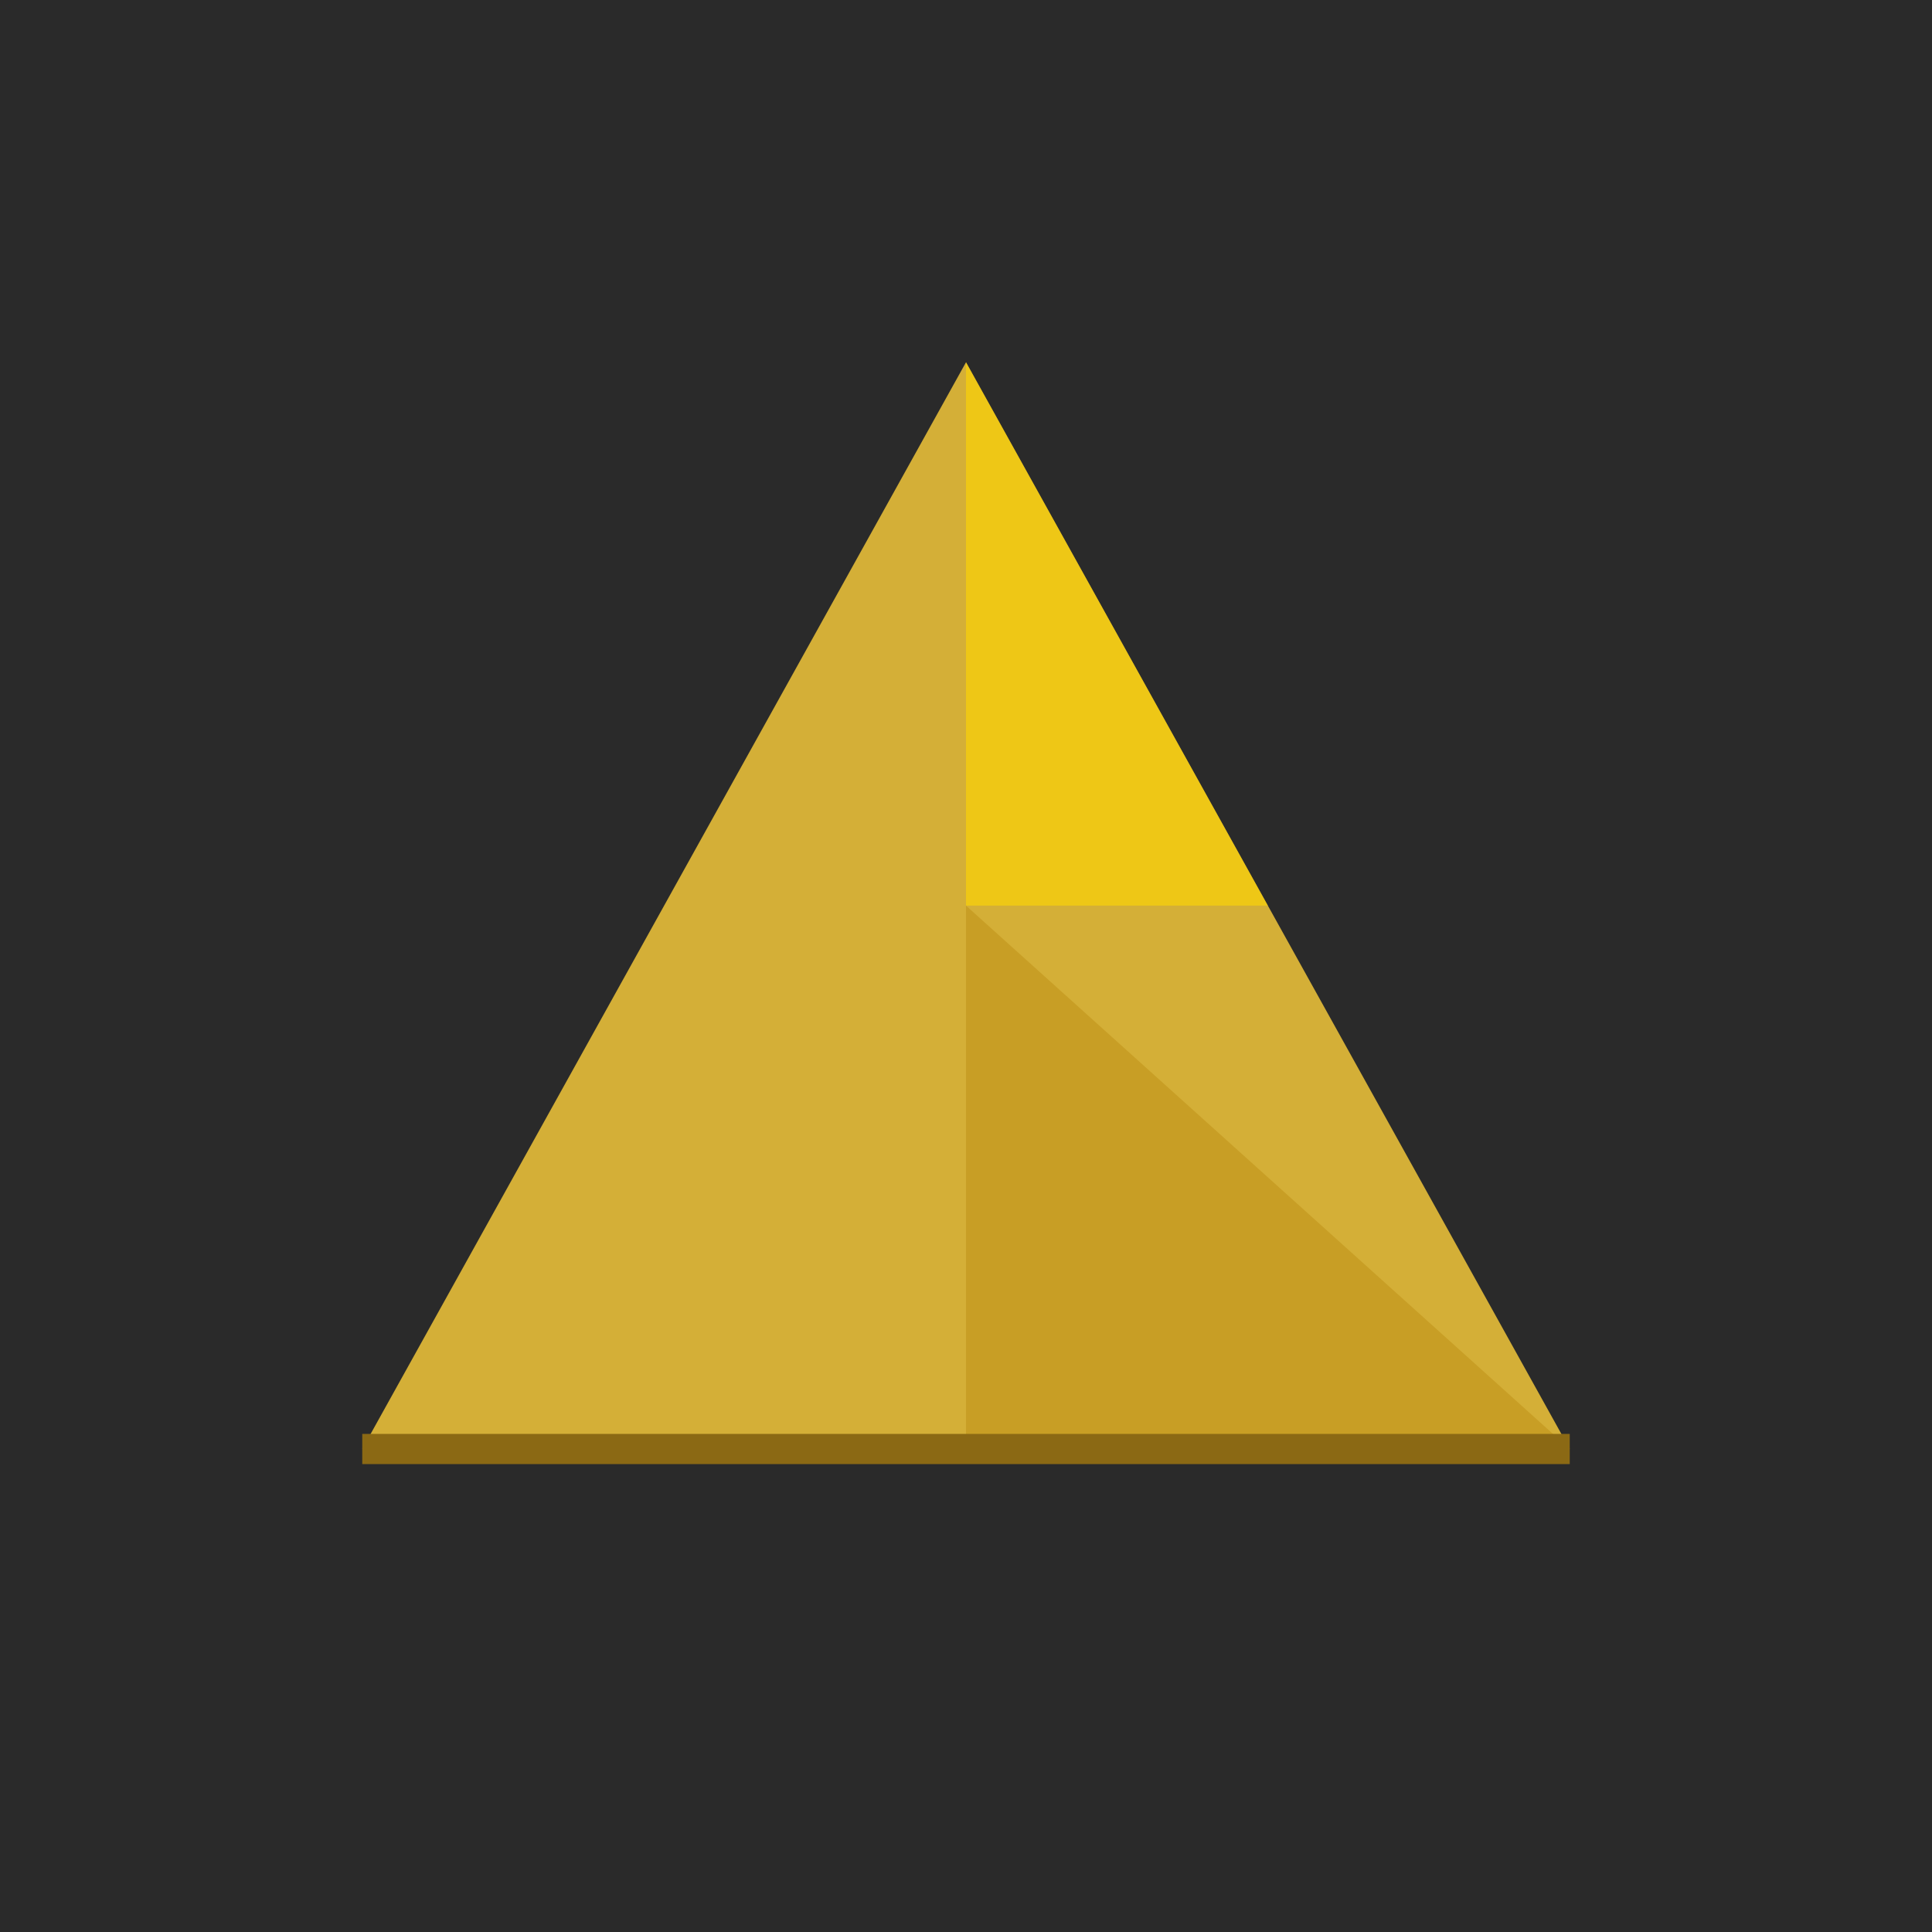 <svg xmlns="http://www.w3.org/2000/svg" viewBox="0 0 32 32" width="32" height="32">
  <rect width="32" height="32" fill="#2a2a2a"/>

  <!-- Main pyramid -->
  <polygon points="16,6 26,24 6,24" fill="#d4af37"/>

  <!-- Pyramid highlight for 3D effect -->
  <polygon points="16,6 21,15 16,15" fill="#ffd700" opacity="0.6"/>

  <!-- Pyramid shadow for depth -->
  <polygon points="16,15 26,24 16,24" fill="#b8860b" opacity="0.4"/>

  <!-- Subtle base line -->
  <line x1="6" y1="24" x2="26" y2="24" stroke="#8b6914" stroke-width="0.5"/>

  <defs>
    <linearGradient id="pyramidGradient" x1="0%" y1="0%" x2="100%" y2="100%">
      <stop offset="0%" style="stop-color:#ffd700;stop-opacity:1" />
      <stop offset="50%" style="stop-color:#d4af37;stop-opacity:1" />
      <stop offset="100%" style="stop-color:#b8860b;stop-opacity:1" />
    </linearGradient>
  </defs>
</svg>
